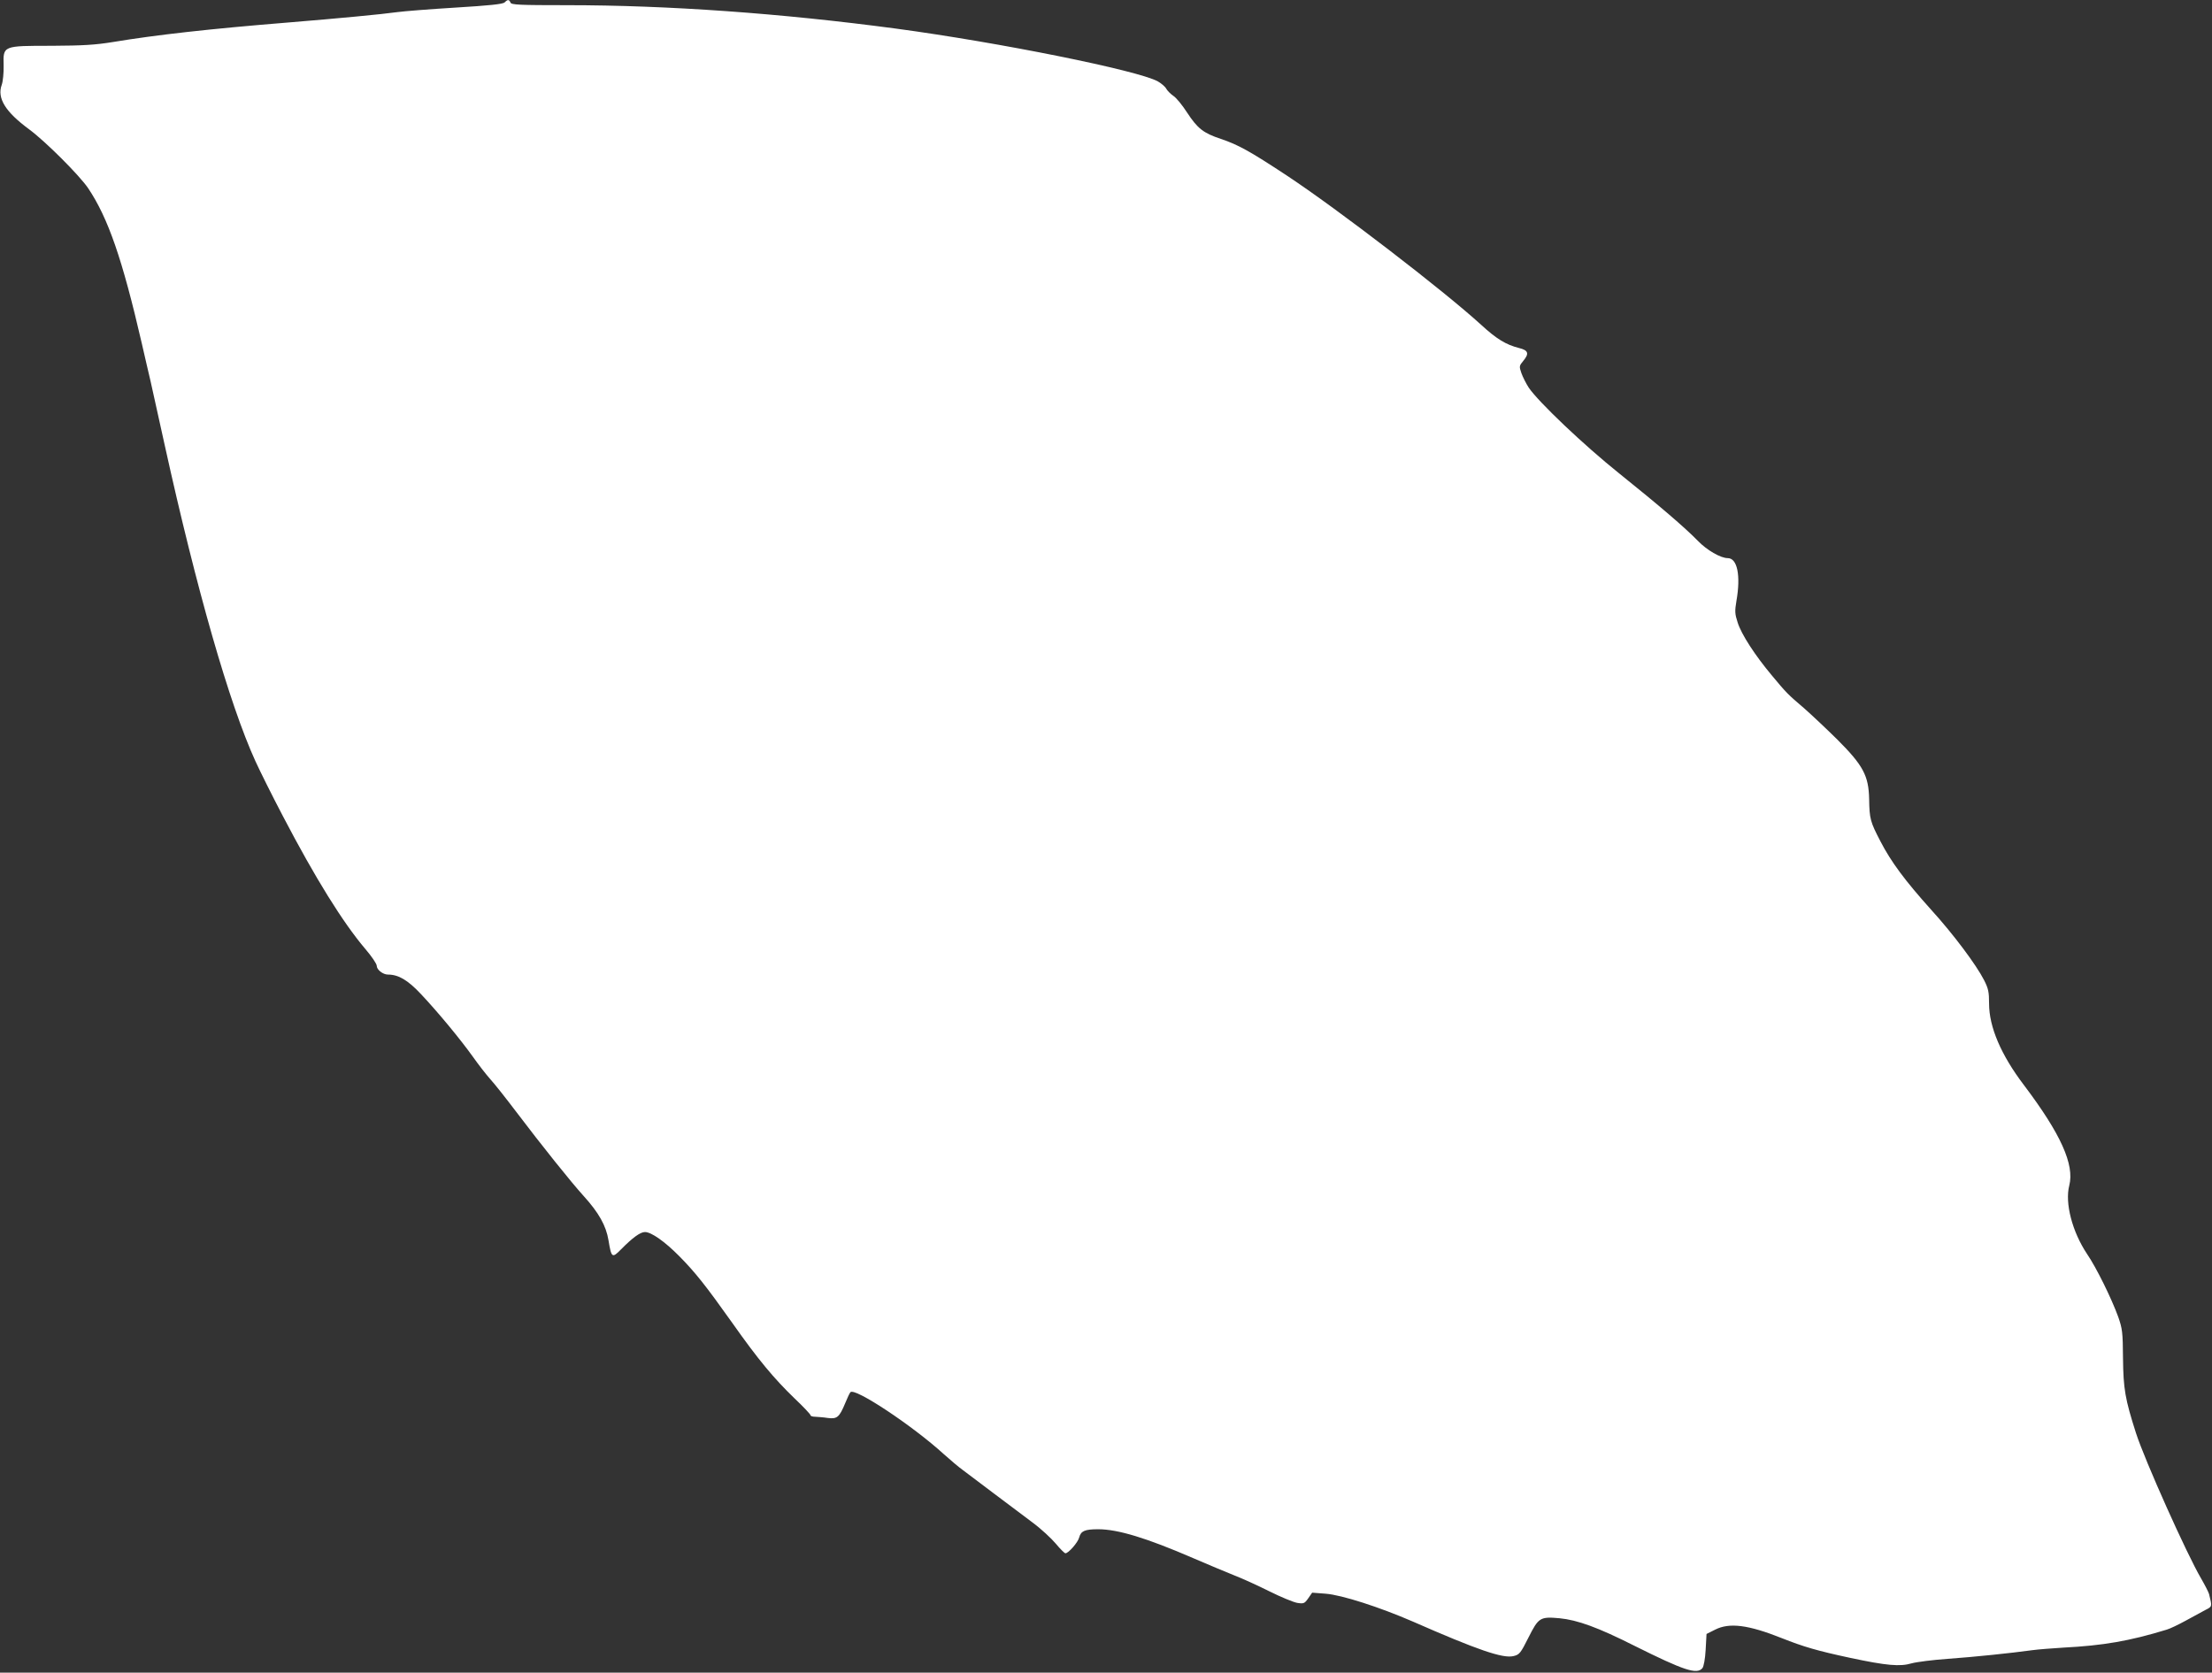 <?xml version="1.0" standalone="no"?>
<!DOCTYPE svg PUBLIC "-//W3C//DTD SVG 20010904//EN"
 "http://www.w3.org/TR/2001/REC-SVG-20010904/DTD/svg10.dtd">
<svg version="1.0" xmlns="http://www.w3.org/2000/svg"
 width="1280pt" height="968pt" viewBox="0 0 1280 968"
 preserveAspectRatio="xMidYMid meet">
<rect x="0" y="0" width="1280" height="968" fill="#333333" stroke="none"/>
<g transform="translate(0,968) scale(0.1,-0.1)"
fill="#ffffff" stroke="none">
<path d="M2920 9666 c-11 -10 -88 -18 -285 -30 -148 -9 -299 -21 -335 -26 -94
-13 -338 -36 -630 -60 -458 -37 -768 -72 -1015 -113 -105 -17 -174 -21 -355
-22 -285 0 -282 1 -279 -114 1 -42 -4 -93 -11 -112 -28 -77 21 -156 158 -257
95 -70 291 -266 342 -341 116 -173 198 -411 310 -896 18 -77 40 -176 51 -220
10 -44 47 -213 83 -375 183 -830 374 -1497 524 -1825 25 -55 96 -198 159 -318
187 -358 347 -616 478 -770 36 -42 65 -85 65 -96 0 -23 36 -51 65 -51 61 0
115 -32 191 -113 98 -104 227 -260 300 -362 31 -44 76 -102 100 -129 24 -26
92 -112 151 -190 146 -193 319 -409 390 -487 88 -97 130 -172 144 -256 17
-103 21 -106 73 -53 66 67 111 100 138 100 37 0 115 -55 198 -139 94 -95 154
-171 309 -389 148 -210 239 -319 359 -435 51 -48 92 -92 92 -97 0 -5 12 -9 28
-9 15 -1 47 -3 72 -7 54 -7 67 4 101 86 12 30 26 59 30 63 24 29 359 -193 540
-358 37 -33 86 -75 110 -92 24 -18 105 -79 179 -135 74 -56 176 -132 225 -169
50 -37 110 -93 135 -123 25 -30 50 -55 55 -55 17 -1 73 63 80 92 10 37 32 47
110 47 114 0 281 -51 549 -167 83 -36 189 -80 236 -99 47 -18 139 -60 205 -93
66 -33 139 -63 161 -67 38 -6 43 -4 64 26 l23 33 78 -6 c93 -7 313 -78 504
-161 376 -165 522 -215 583 -200 34 8 41 16 87 108 58 115 67 121 179 111 104
-10 223 -53 437 -161 283 -141 358 -166 390 -128 8 10 16 53 19 107 l5 91 50
25 c82 42 192 28 385 -49 126 -50 204 -73 395 -114 211 -45 289 -52 357 -32
29 8 123 20 208 26 155 11 365 33 489 50 36 5 118 11 181 15 231 12 382 38
598 104 18 5 68 29 110 52 42 23 94 51 114 62 40 20 39 19 21 92 -3 11 -24 52
-46 90 -82 139 -327 686 -377 842 -63 197 -73 255 -75 433 -1 152 -4 171 -28
240 -39 107 -126 284 -180 363 -86 129 -129 295 -103 396 31 121 -49 299 -262
581 -133 175 -202 337 -202 472 0 67 -4 87 -29 136 -45 88 -176 264 -306 407
-151 168 -232 277 -293 395 -60 115 -64 131 -66 246 -3 135 -34 194 -185 345
-64 63 -150 144 -191 180 -96 82 -102 88 -186 189 -99 118 -178 240 -199 308
-16 49 -17 65 -7 124 26 148 5 248 -50 248 -42 0 -122 47 -173 100 -73 75
-222 203 -455 390 -205 164 -468 414 -524 497 -15 23 -34 61 -42 83 -14 40
-13 43 11 72 35 42 29 61 -25 74 -75 19 -130 52 -220 135 -217 198 -831 670
-1125 864 -211 139 -279 177 -380 211 -102 34 -135 60 -196 153 -27 42 -62 85
-79 96 -16 11 -34 29 -41 41 -6 12 -28 31 -49 43 -113 63 -915 225 -1519 306
-660 88 -1316 135 -1899 135 -277 0 -323 2 -328 15 -8 19 -16 19 -34 1z"/>
</g>
</svg>
